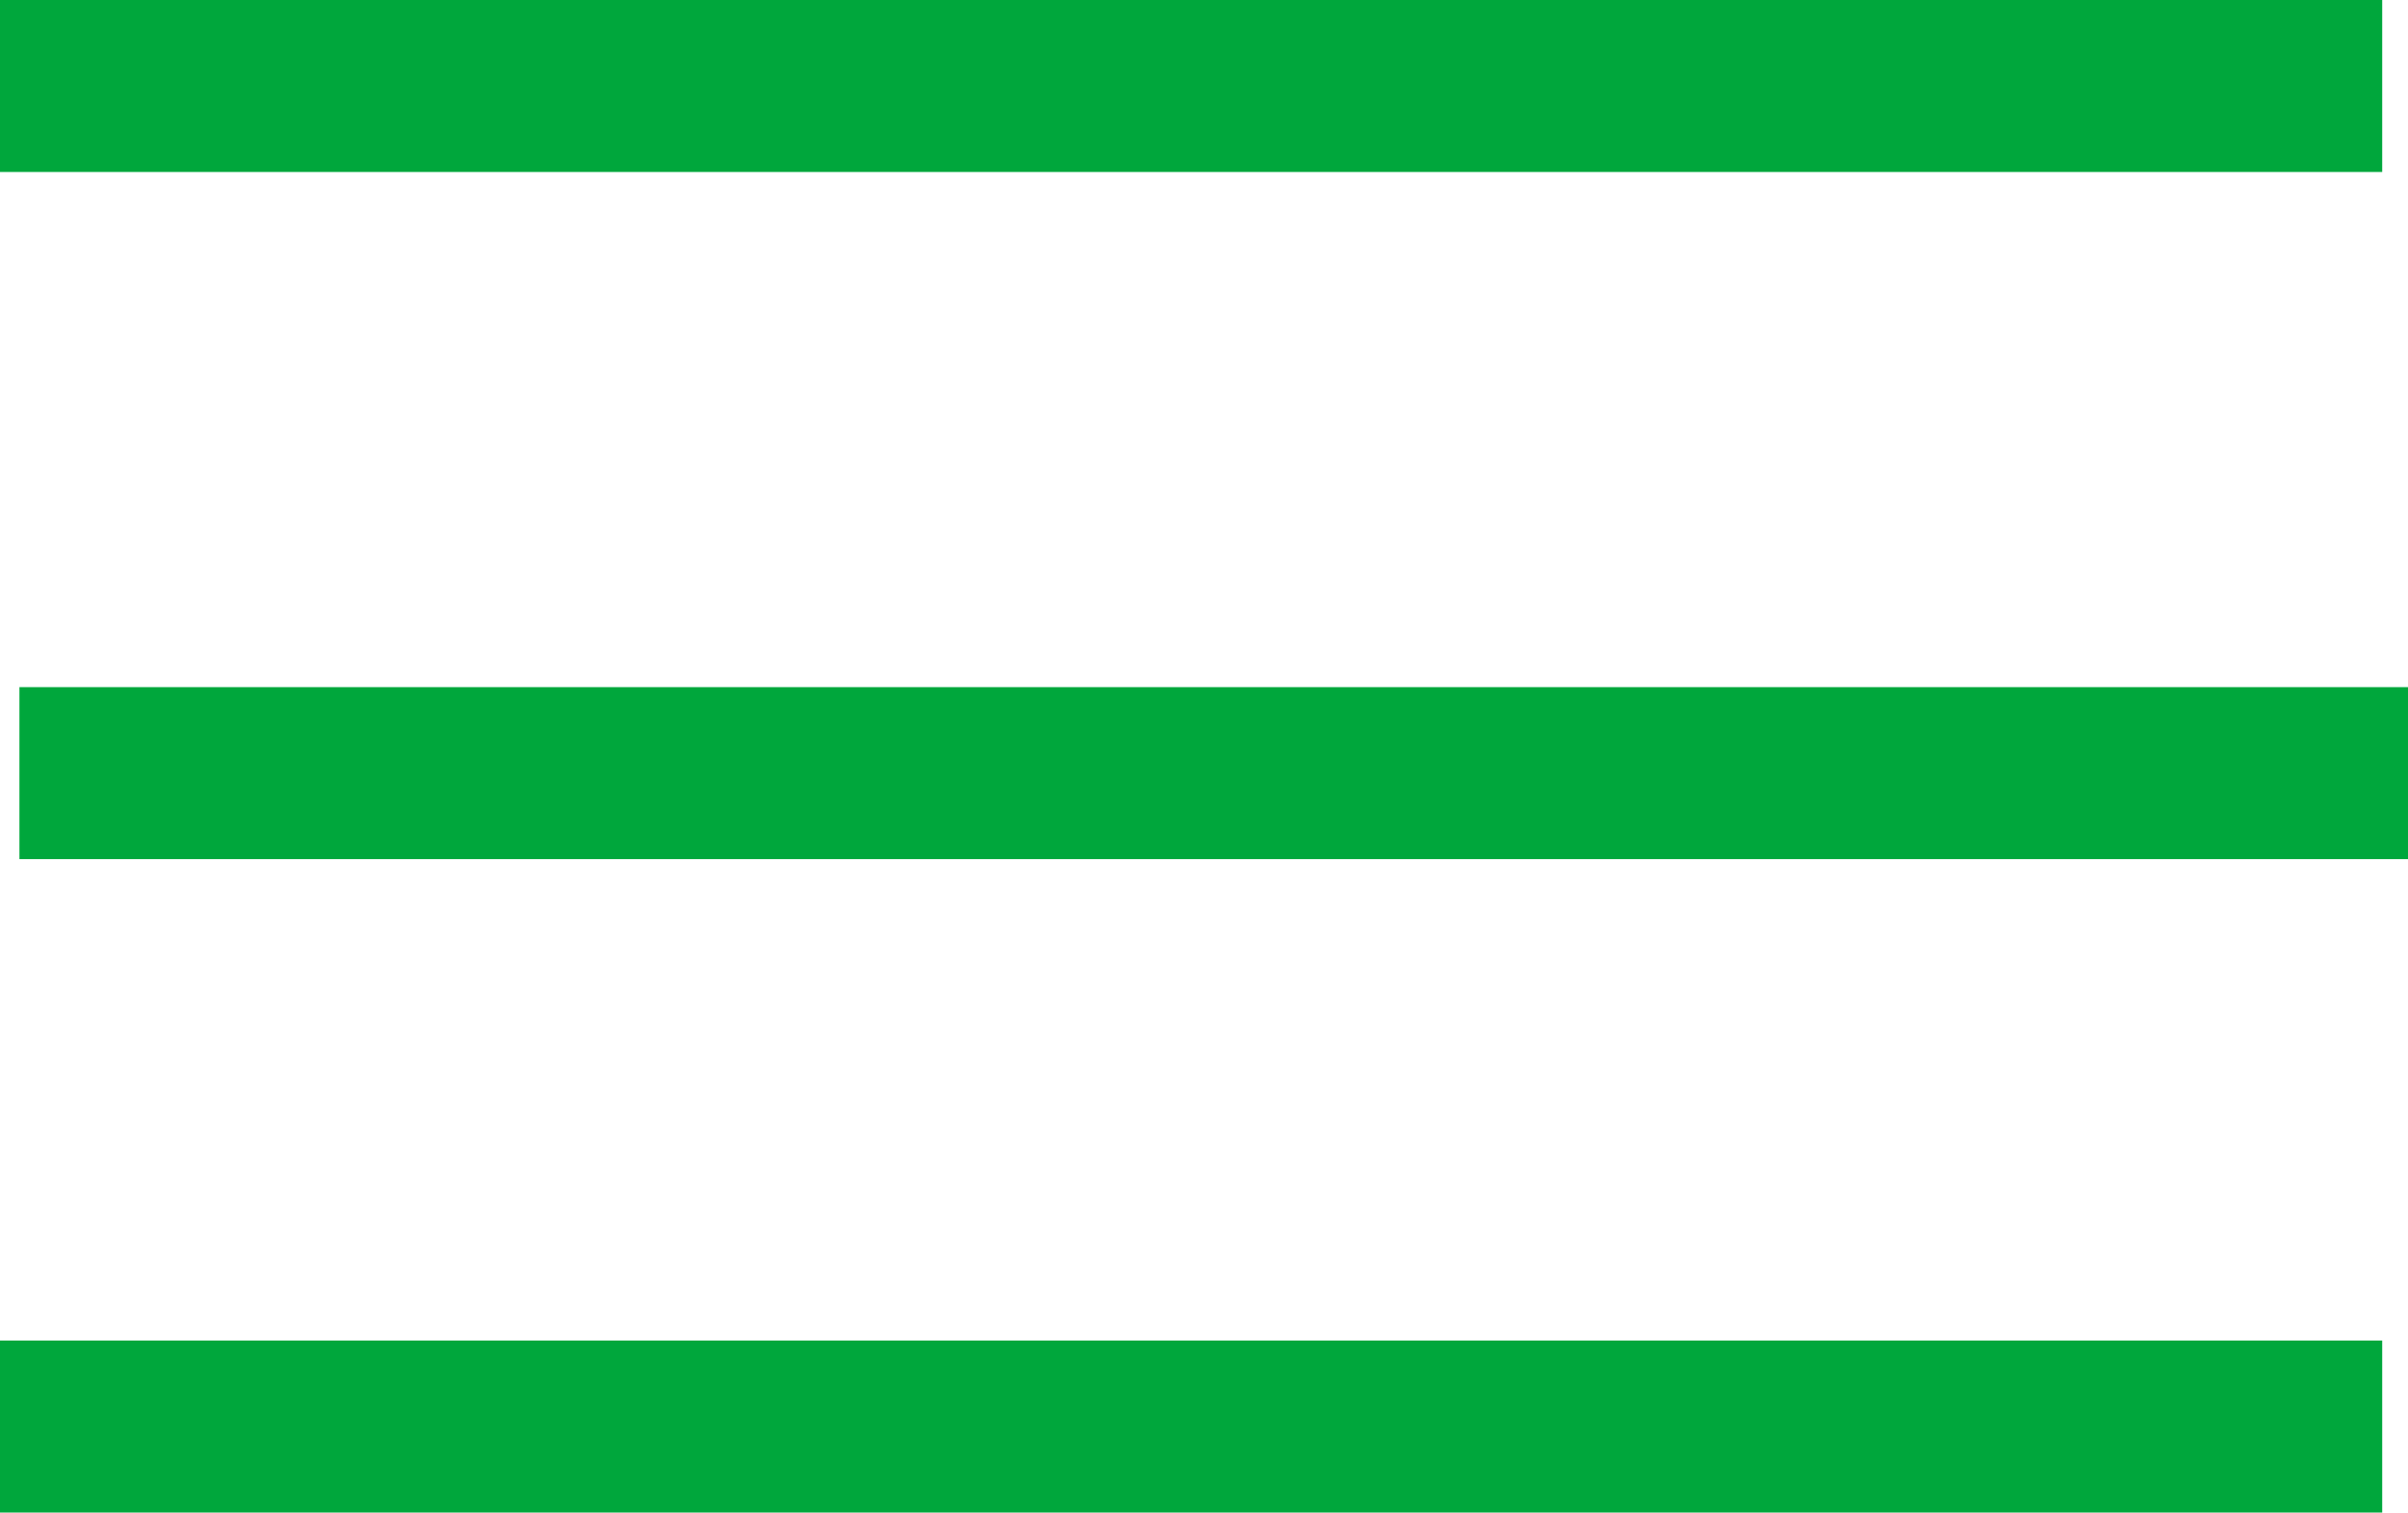 <svg xmlns="http://www.w3.org/2000/svg" width="28" height="17.59" viewBox="0 0 28 17.59">
  <defs>
    <style>
      .cls-1 {
        fill: #00a73c;
      }
    </style>
  </defs>
  <g id="icon_menu_btn" transform="translate(10141.649 23348.59)">
    <g id="グループ_4038" data-name="グループ 4038" transform="translate(-10141.649 -23347.59)">
      <path id="線_35" data-name="線 35" class="cls-1" d="M27.7,1H0V-1H27.7Z"/>
      <path id="線_36" data-name="線 36" class="cls-1" d="M27.774,1H0V-1H27.774Z" transform="translate(0.226 7.991)"/>
      <path id="線_37" data-name="線 37" class="cls-1" d="M27.7,1H0V-1H27.7Z" transform="translate(0 15.59)"/>
    </g>
  </g>
</svg>
